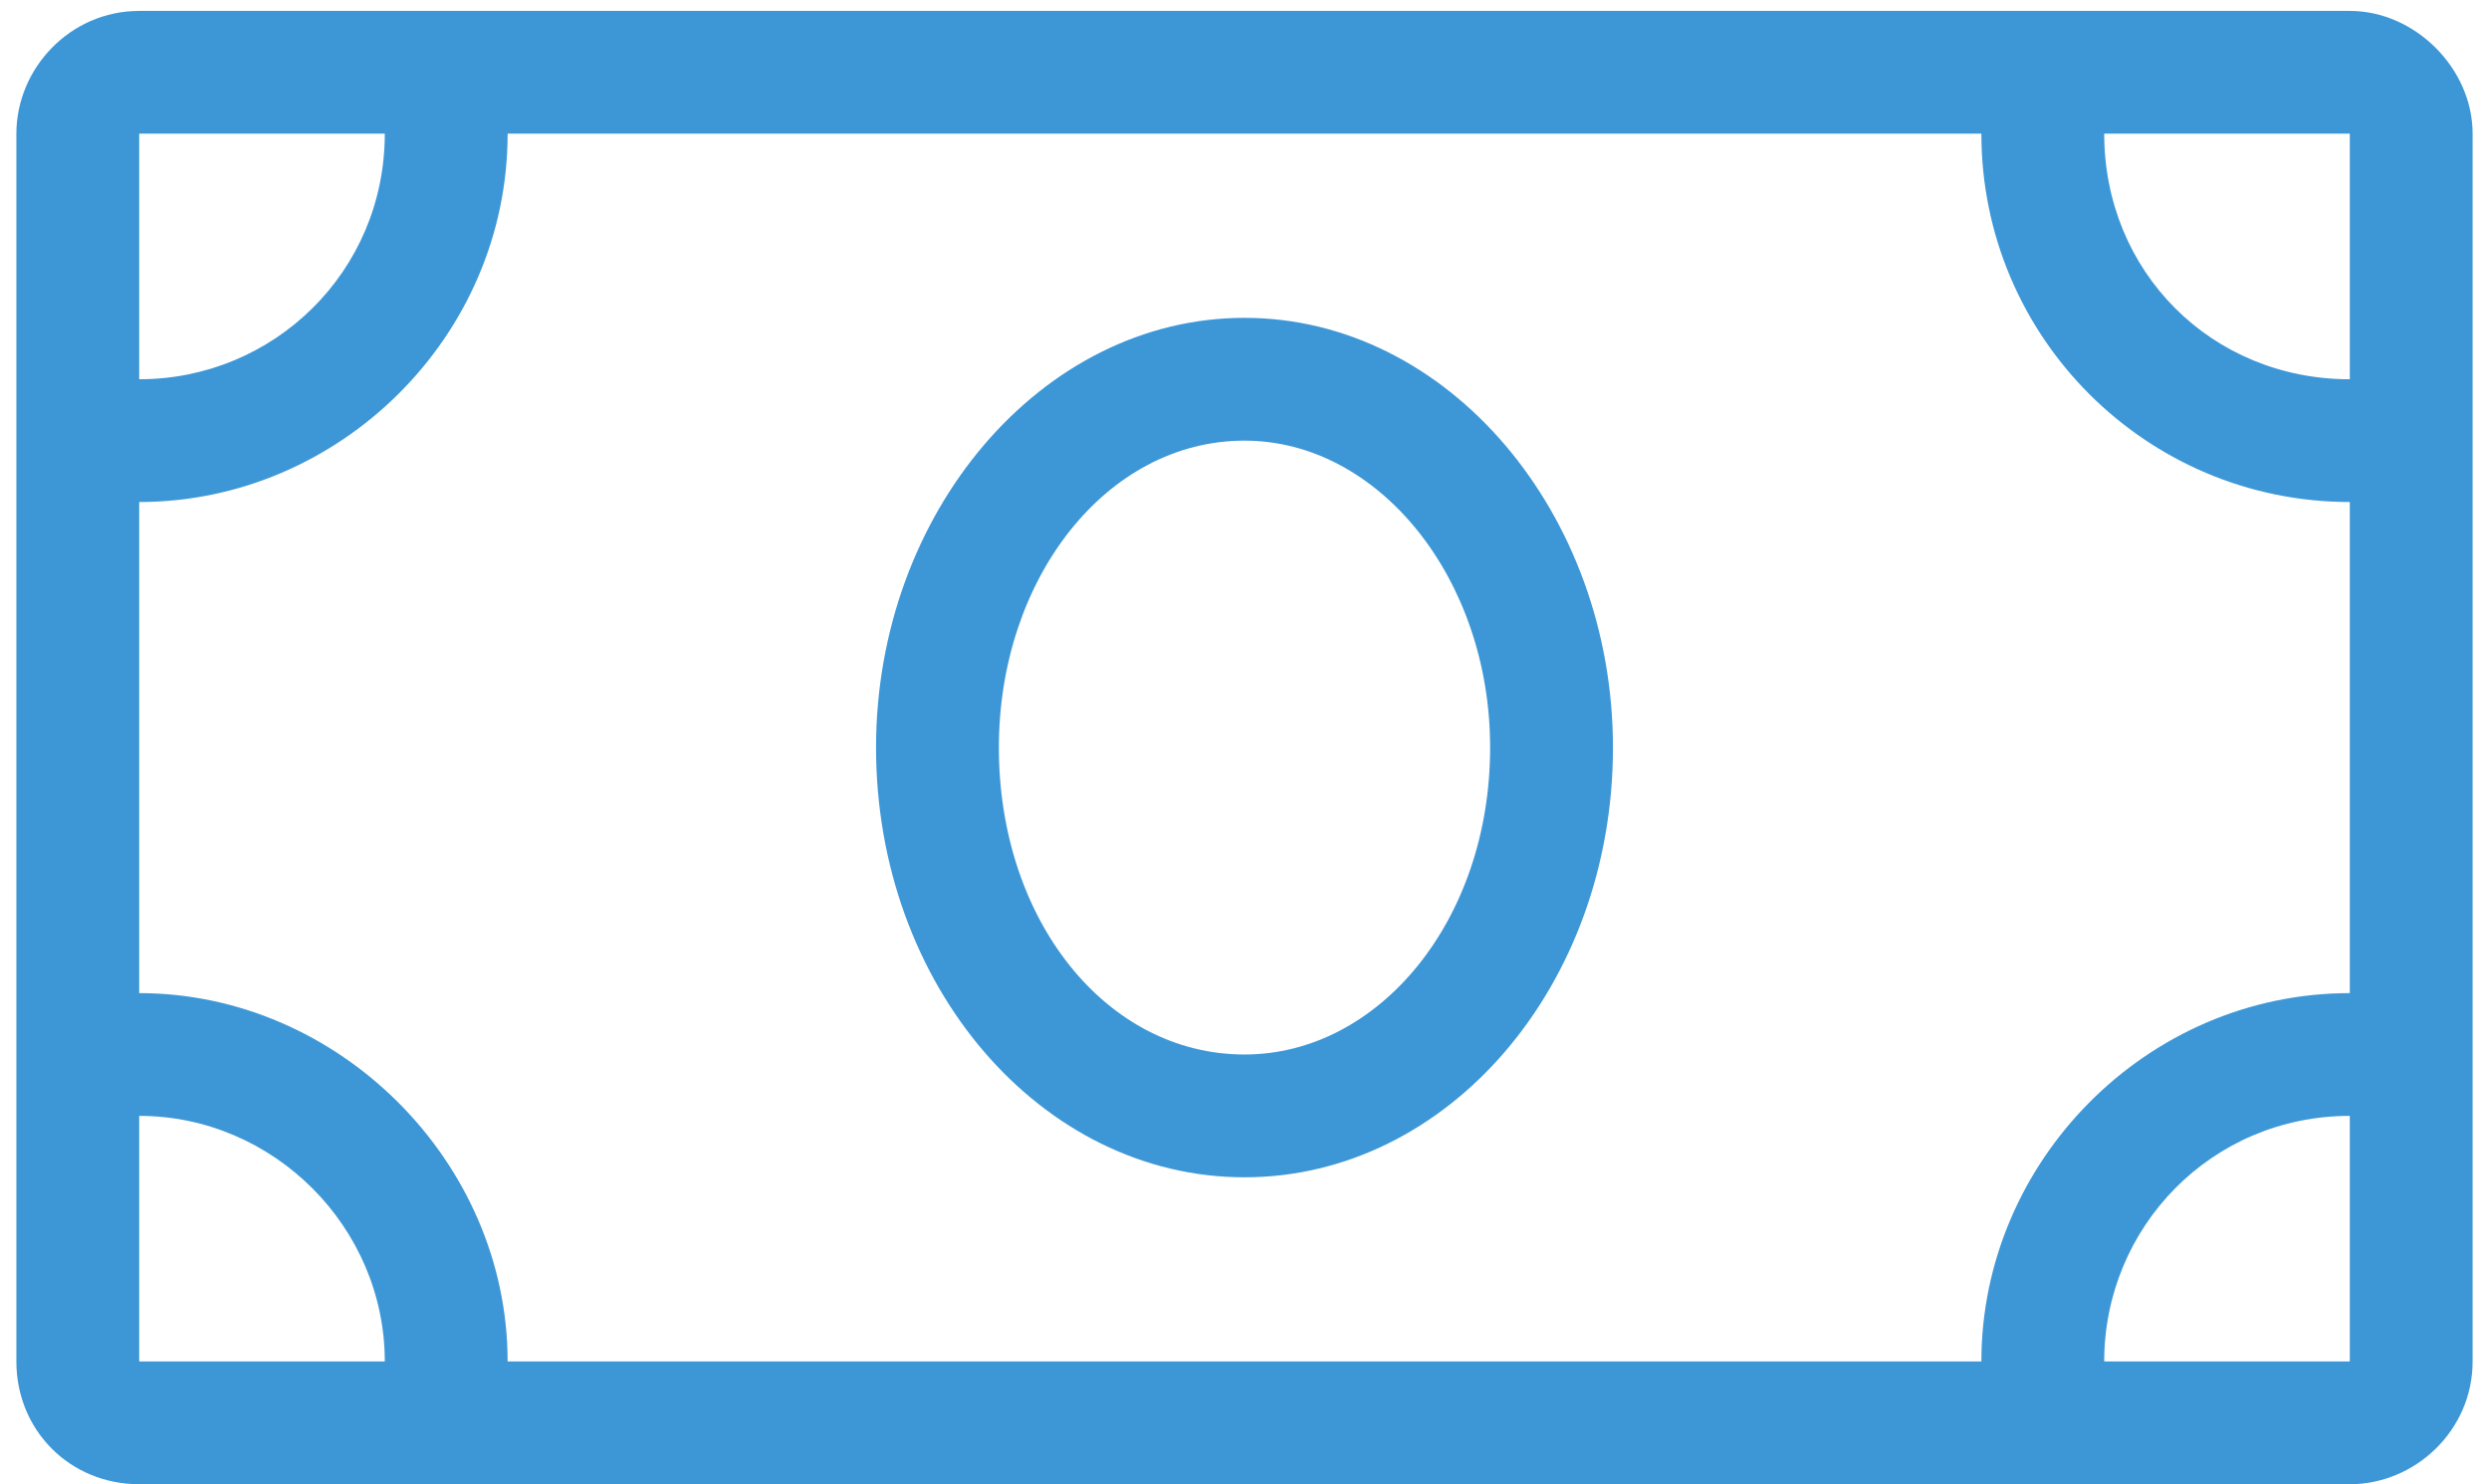 <svg width="57" height="34" viewBox="0 0 57 34" fill="none" xmlns="http://www.w3.org/2000/svg">
<path d="M28.5 7.281C23.842 7.281 20.062 11.764 20.062 17.125C20.062 22.574 23.842 26.969 28.5 26.969C33.158 26.969 36.938 22.574 36.938 17.125C36.938 11.764 33.158 7.281 28.5 7.281ZM28.5 24.156C25.336 24.156 22.875 21.08 22.875 17.125C22.875 13.258 25.336 10.094 28.5 10.094C31.576 10.094 34.125 13.258 34.125 17.125C34.125 21.08 31.576 24.156 28.5 24.156ZM53.812 0.25H3.188C1.605 0.25 0.375 1.568 0.375 3.062V31.188C0.375 32.77 1.605 34 3.188 34H53.812C55.307 34 56.625 32.77 56.625 31.188V3.062C56.625 1.568 55.307 0.25 53.812 0.25ZM3.188 3.062H8.812C8.812 6.227 6.264 8.688 3.188 8.688V3.062ZM3.188 31.188V25.562C6.264 25.562 8.812 28.111 8.812 31.188H3.188ZM53.812 31.188H48.188C48.188 28.111 50.648 25.562 53.812 25.562V31.188ZM53.812 22.75C49.154 22.75 45.375 26.617 45.375 31.188H11.625C11.625 26.617 7.758 22.75 3.188 22.75V11.5C7.758 11.5 11.625 7.721 11.625 3.062H45.375C45.375 7.721 49.154 11.5 53.812 11.5V22.75ZM53.812 8.688C50.648 8.688 48.188 6.227 48.188 3.062H53.812V8.688Z" fill="#3D97D7"/>
</svg>
